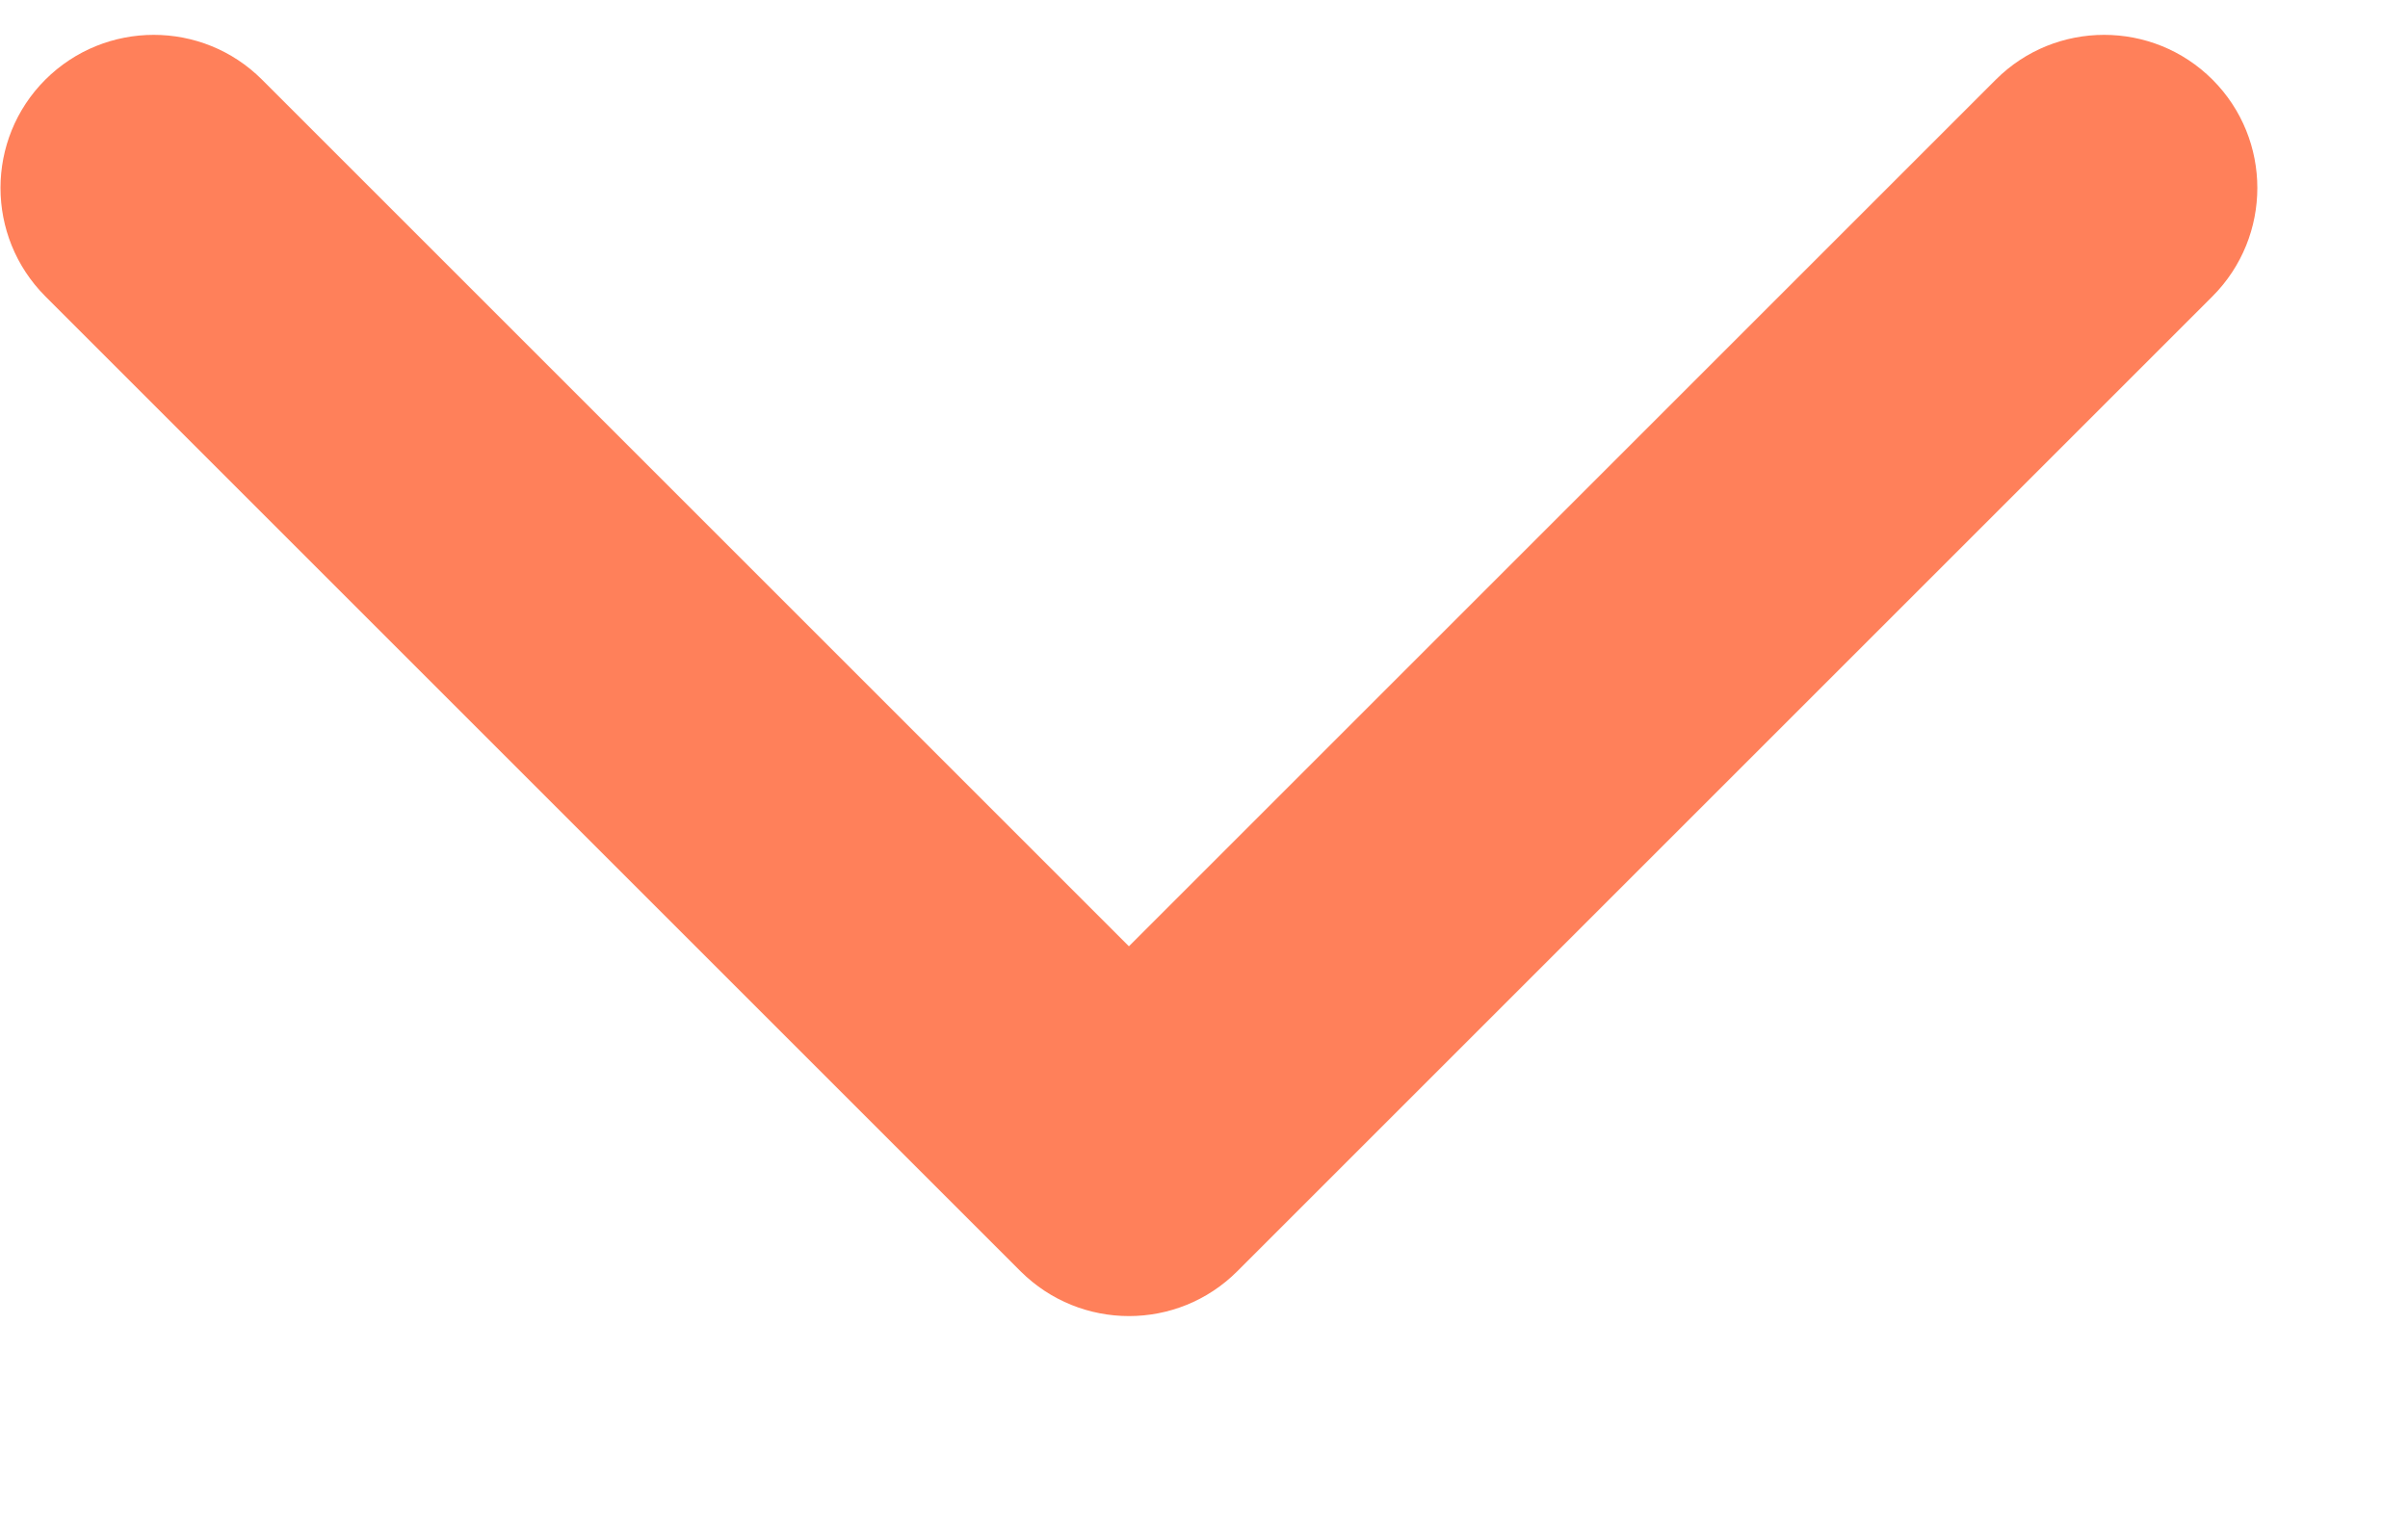<svg width="11" height="7" viewBox="0 0 11 7" fill="none" xmlns="http://www.w3.org/2000/svg">
<path d="M4.662 5.809C4.936 6.082 5.379 6.082 5.652 5.809L10.107 1.354C10.38 1.08 10.38 0.637 10.107 0.364C9.834 0.091 9.39 0.091 9.117 0.364L5.157 4.324L1.197 0.364C0.924 0.091 0.481 0.091 0.207 0.364C-0.066 0.637 -0.066 1.08 0.207 1.354L4.662 5.809ZM4.457 4.714V5.314H5.857V4.714H4.457Z" fill="#FF805A"/>
</svg>
